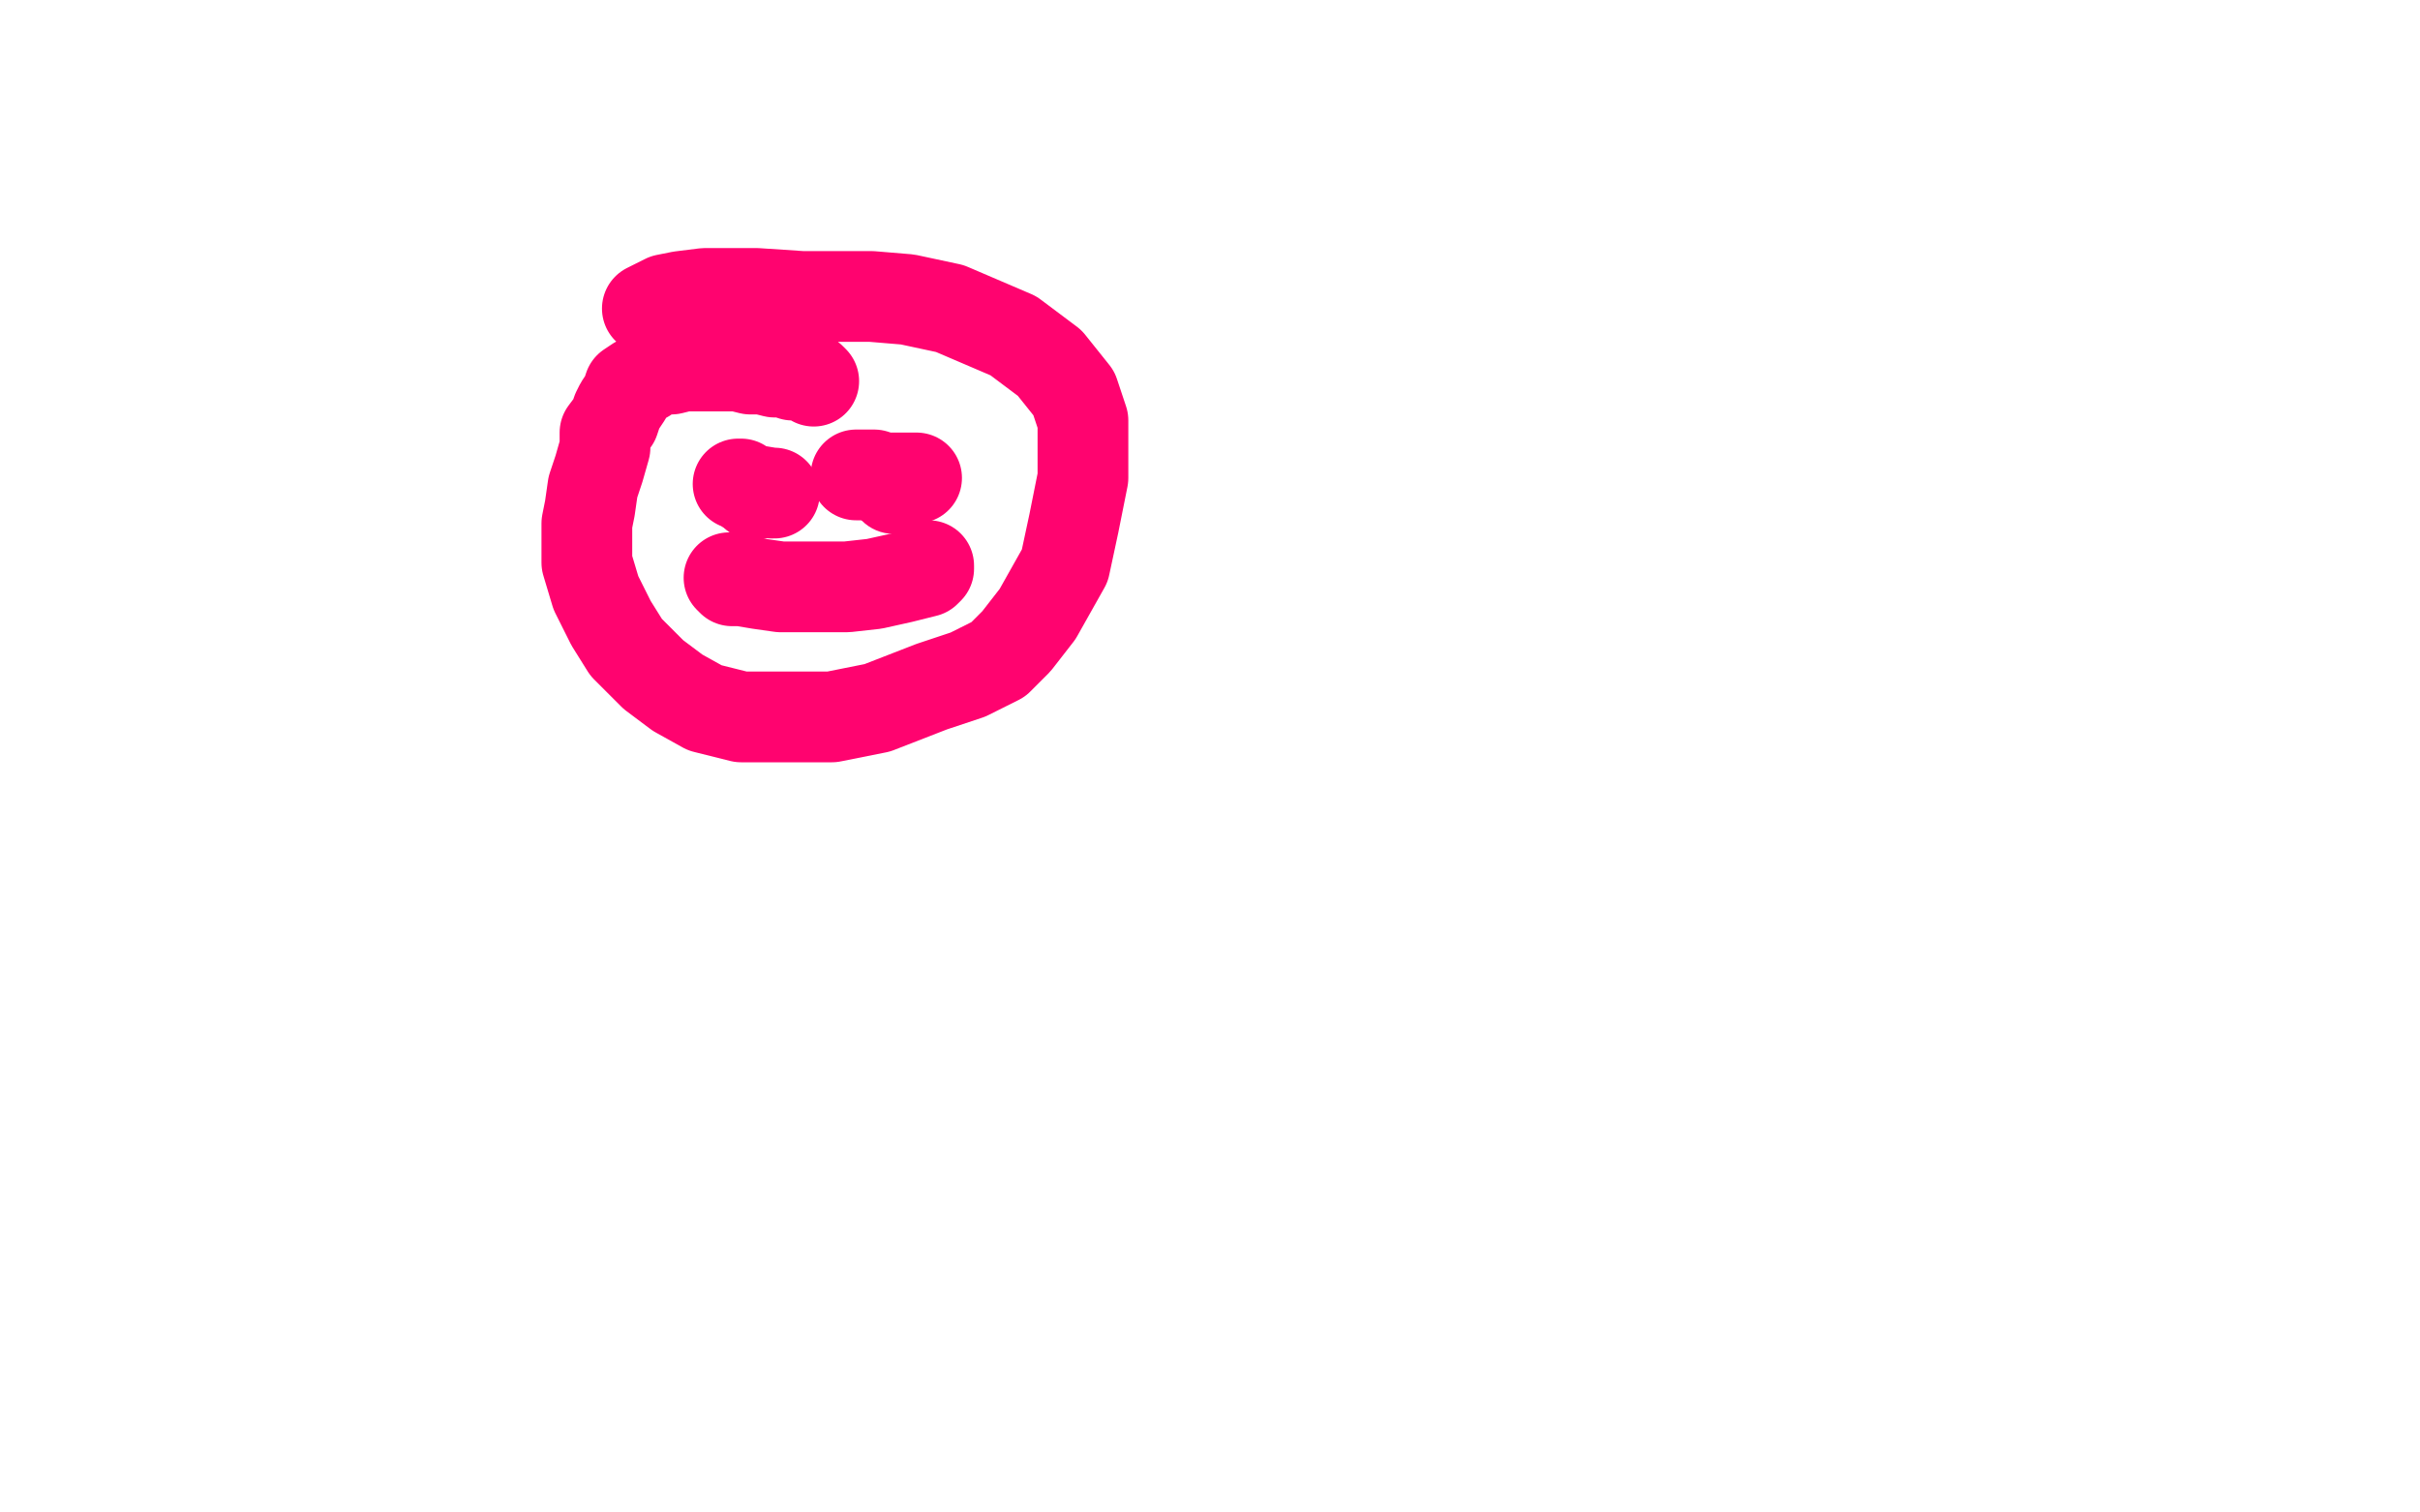 <?xml version="1.0" standalone="no"?>
<!DOCTYPE svg PUBLIC "-//W3C//DTD SVG 1.1//EN"
"http://www.w3.org/Graphics/SVG/1.1/DTD/svg11.dtd">

<svg width="800" height="500" version="1.1" xmlns="http://www.w3.org/2000/svg" xmlns:xlink="http://www.w3.org/1999/xlink" style="stroke-antialiasing: false"><desc>This SVG has been created on https://colorillo.com/</desc><rect x='0' y='0' width='800' height='500' style='fill: rgb(255,255,255); stroke-width:0' /><polyline points="269,126 268,125 268,125 267,125 267,125 265,124 265,124 262,124 262,124 259,123 259,123 256,123 256,123 252,122 252,122 248,122 244,121 241,121 237,121 234,121 230,121 226,121 222,122 219,122 216,123 213,125 211,126 208,128 207,131 205,134 204,136 203,139 200,143 200,148 198,155 196,161 195,168 194,173 194,179 194,186 197,196 202,206 207,214 216,223 224,229 233,234 245,237 260,237 275,237 290,234 308,227 320,223 330,218 336,212 343,203 352,187 355,173 358,158 358,149 358,139 355,130 347,120 335,111 314,102 300,99 288,98 275,98 265,98 250,97 239,97 233,97 225,98 220,99 214,102" style="fill: none; stroke: #ff036f; stroke-width: 30; stroke-linejoin: round; stroke-linecap: round; stroke-antialiasing: false; stroke-antialias: 0; opacity: 1.0"/>
<circle cx="249.5" cy="163.5" r="15" style="fill: #ff036f; stroke-antialiasing: false; stroke-antialias: 0; opacity: 1.0"/>
<circle cx="295.5" cy="161.5" r="15" style="fill: #ff036f; stroke-antialiasing: false; stroke-antialias: 0; opacity: 1.0"/>
<polyline points="244,160 245,160 245,160 246,161 246,161 249,162 249,162 255,163 255,163 256,163 256,163" style="fill: none; stroke: #ff036f; stroke-width: 30; stroke-linejoin: round; stroke-linecap: round; stroke-antialiasing: false; stroke-antialias: 0; opacity: 1.0"/>
<polyline points="283,157 284,157 284,157 285,157 285,157 286,157 286,157 289,157 289,157 292,158 292,158 294,158 294,158 297,158 297,158 298,158 299,158 301,158 302,158 303,158" style="fill: none; stroke: #ff036f; stroke-width: 30; stroke-linejoin: round; stroke-linecap: round; stroke-antialiasing: false; stroke-antialias: 0; opacity: 1.0"/>
<polyline points="241,191 242,192 242,192 245,192 245,192 251,193 251,193 258,194 258,194 268,194 268,194 280,194 280,194 289,193 289,193 298,191 302,190 306,189 307,188 307,187" style="fill: none; stroke: #ff036f; stroke-width: 30; stroke-linejoin: round; stroke-linecap: round; stroke-antialiasing: false; stroke-antialias: 0; opacity: 1.0"/>
</svg>
